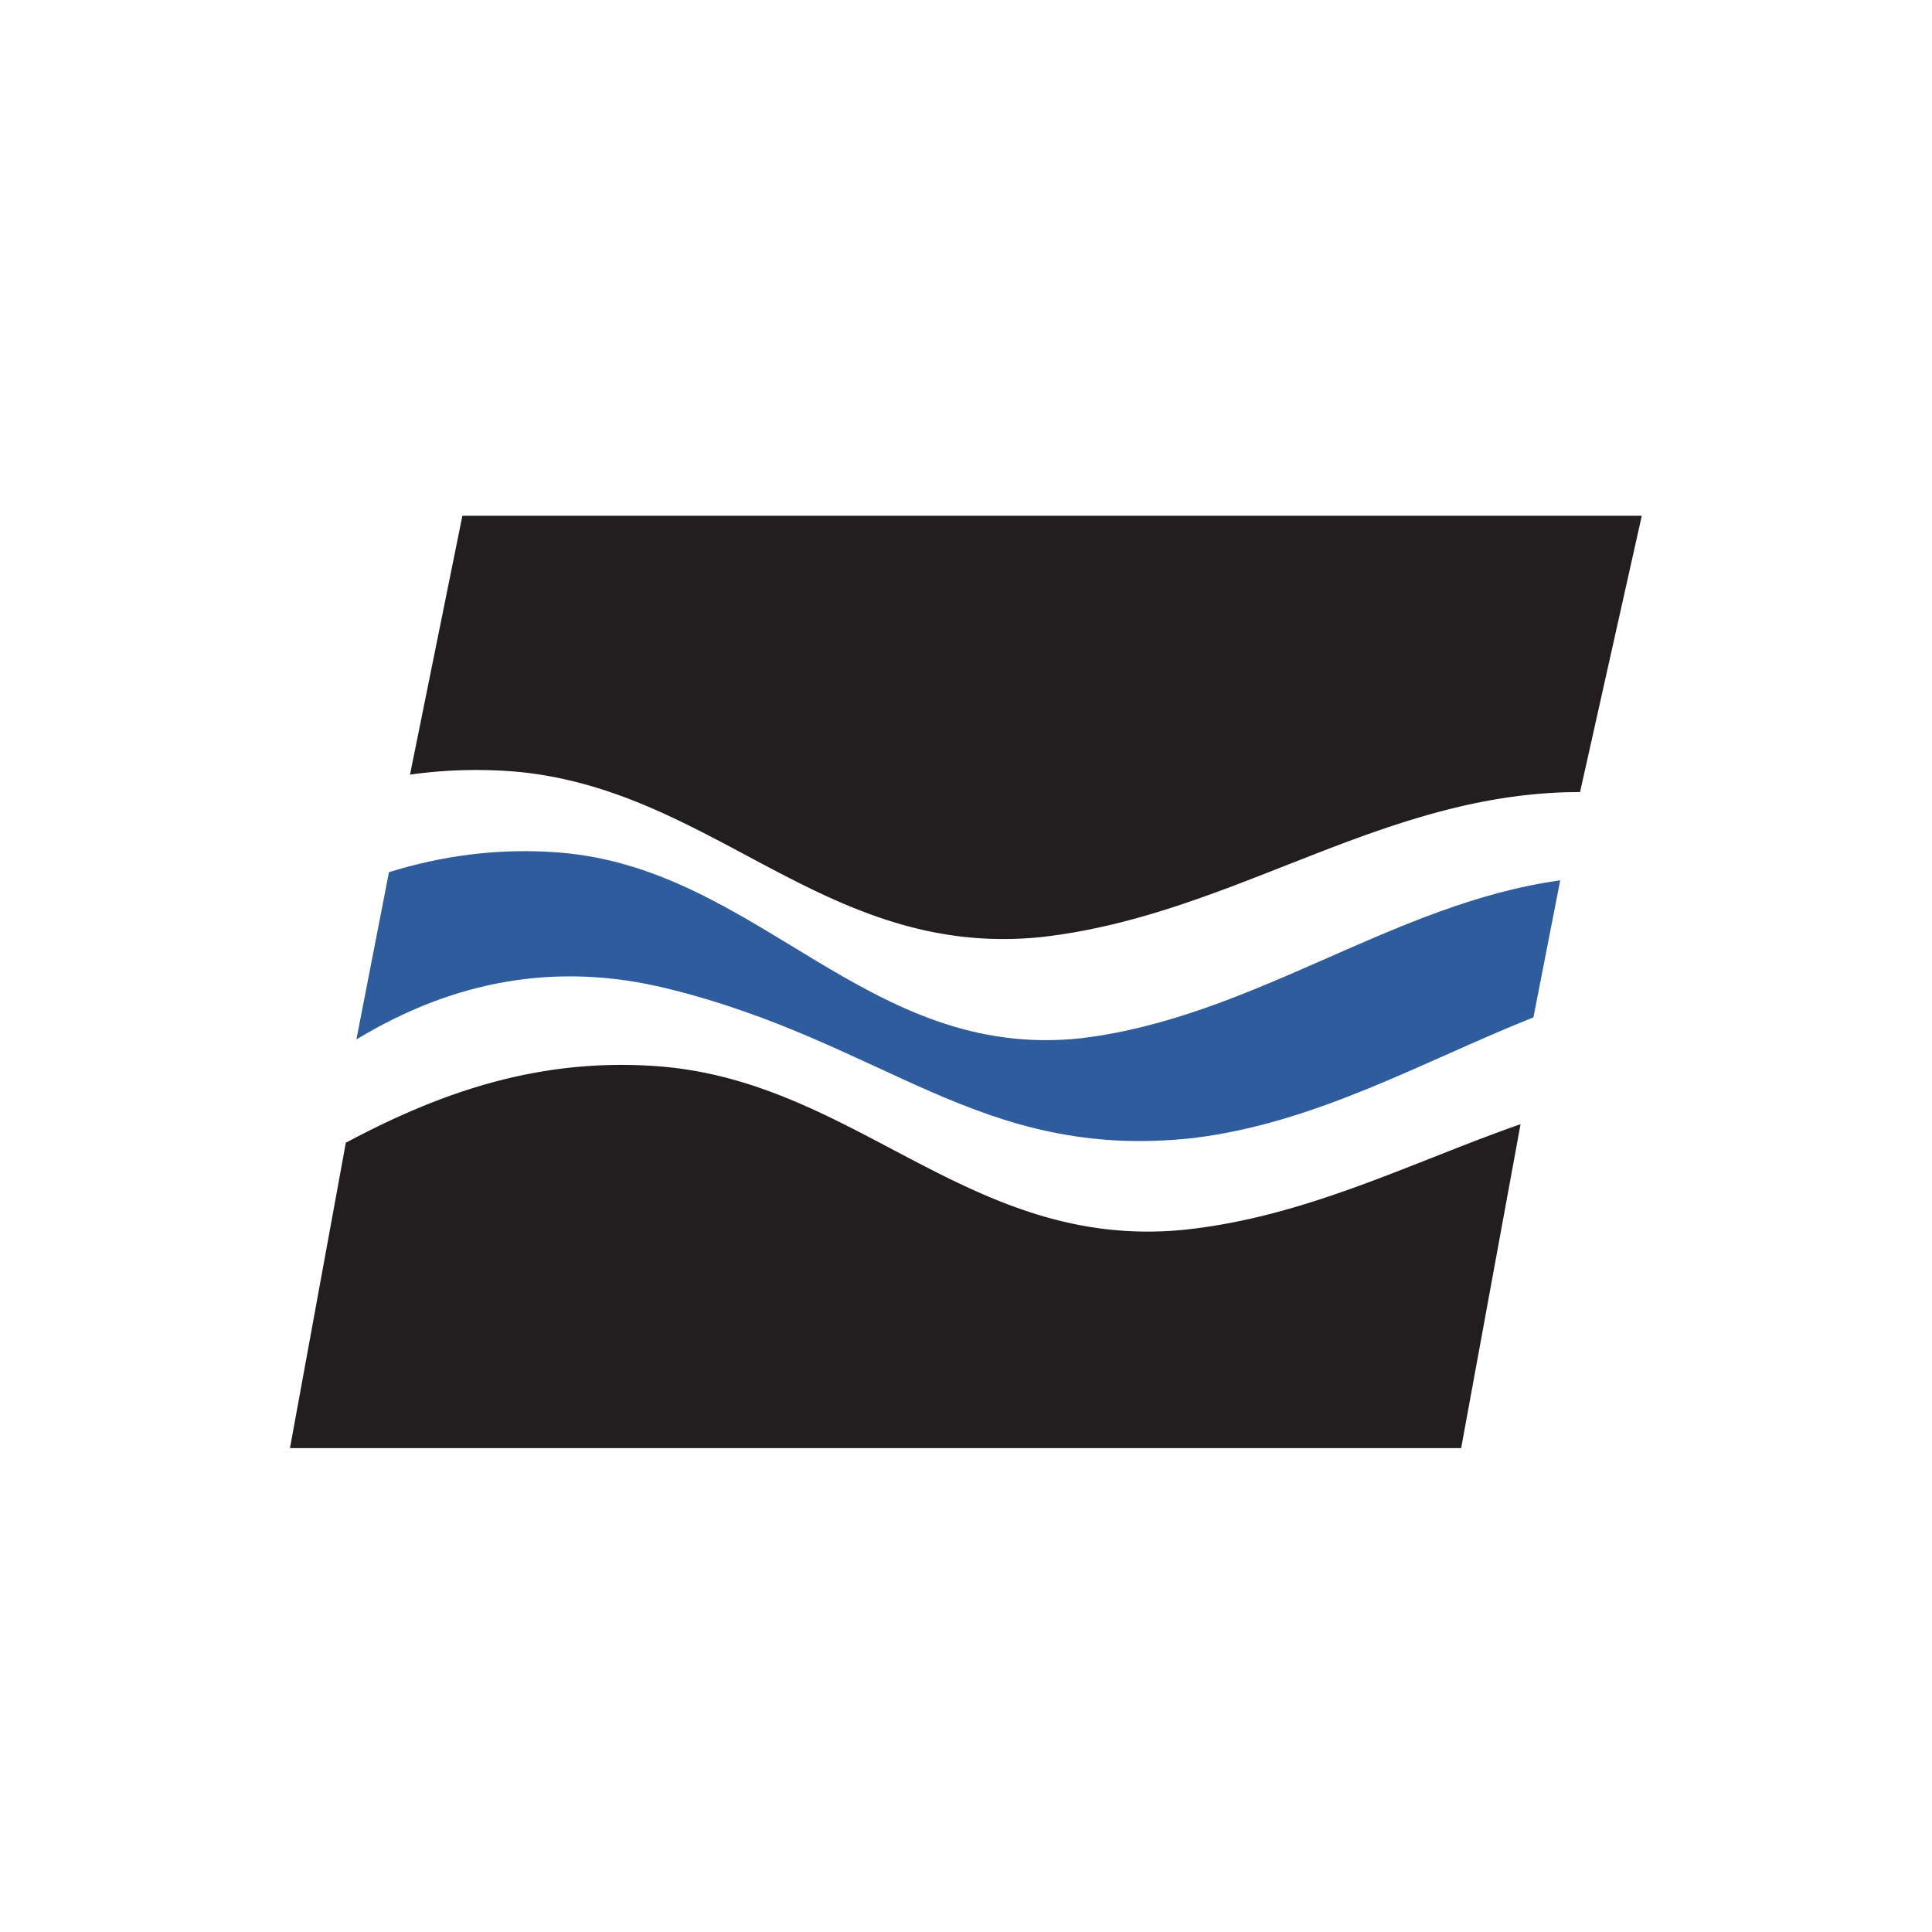 <svg xmlns="http://www.w3.org/2000/svg" width="60" height="60" fill="none"><path fill="#fff" d="M0 0h60v60H0z"/><g clip-path="url(#a)"><path fill="#221E1F" d="M49.07 24.598c-6.153 0-10.788 3.859-16.795 4.51-6.695.648-10.17-4.69-16.43-5.158a14.8 14.8 0 0 0-3.112.107l1.627-8.04h36.627m-5.61 28.956H9.005l1.735-9.484c2.97-1.585 6.01-2.633 9.627-2.38 6.225.433 9.738 5.735 16.395 5.084 3.803-.396 7.057-2.091 10.46-3.28"/><path fill="#2F5C9C" d="M47.622 31.595c-3.44 1.371-6.733 3.28-10.57 3.749-6.66.723-9.555-2.991-16.357-4.651-3.402-.83-6.587-.252-9.627 1.588l1.012-5.195c1.63-.504 3.365-.755 5.248-.613 6.224.47 9.592 6.493 16.249 5.77 5.357-.648 9.665-4.183 14.877-4.903z"/></g><defs><clipPath id="a"><path fill="#fff" d="M9 16h42v29H9z"/></clipPath></defs></svg>
